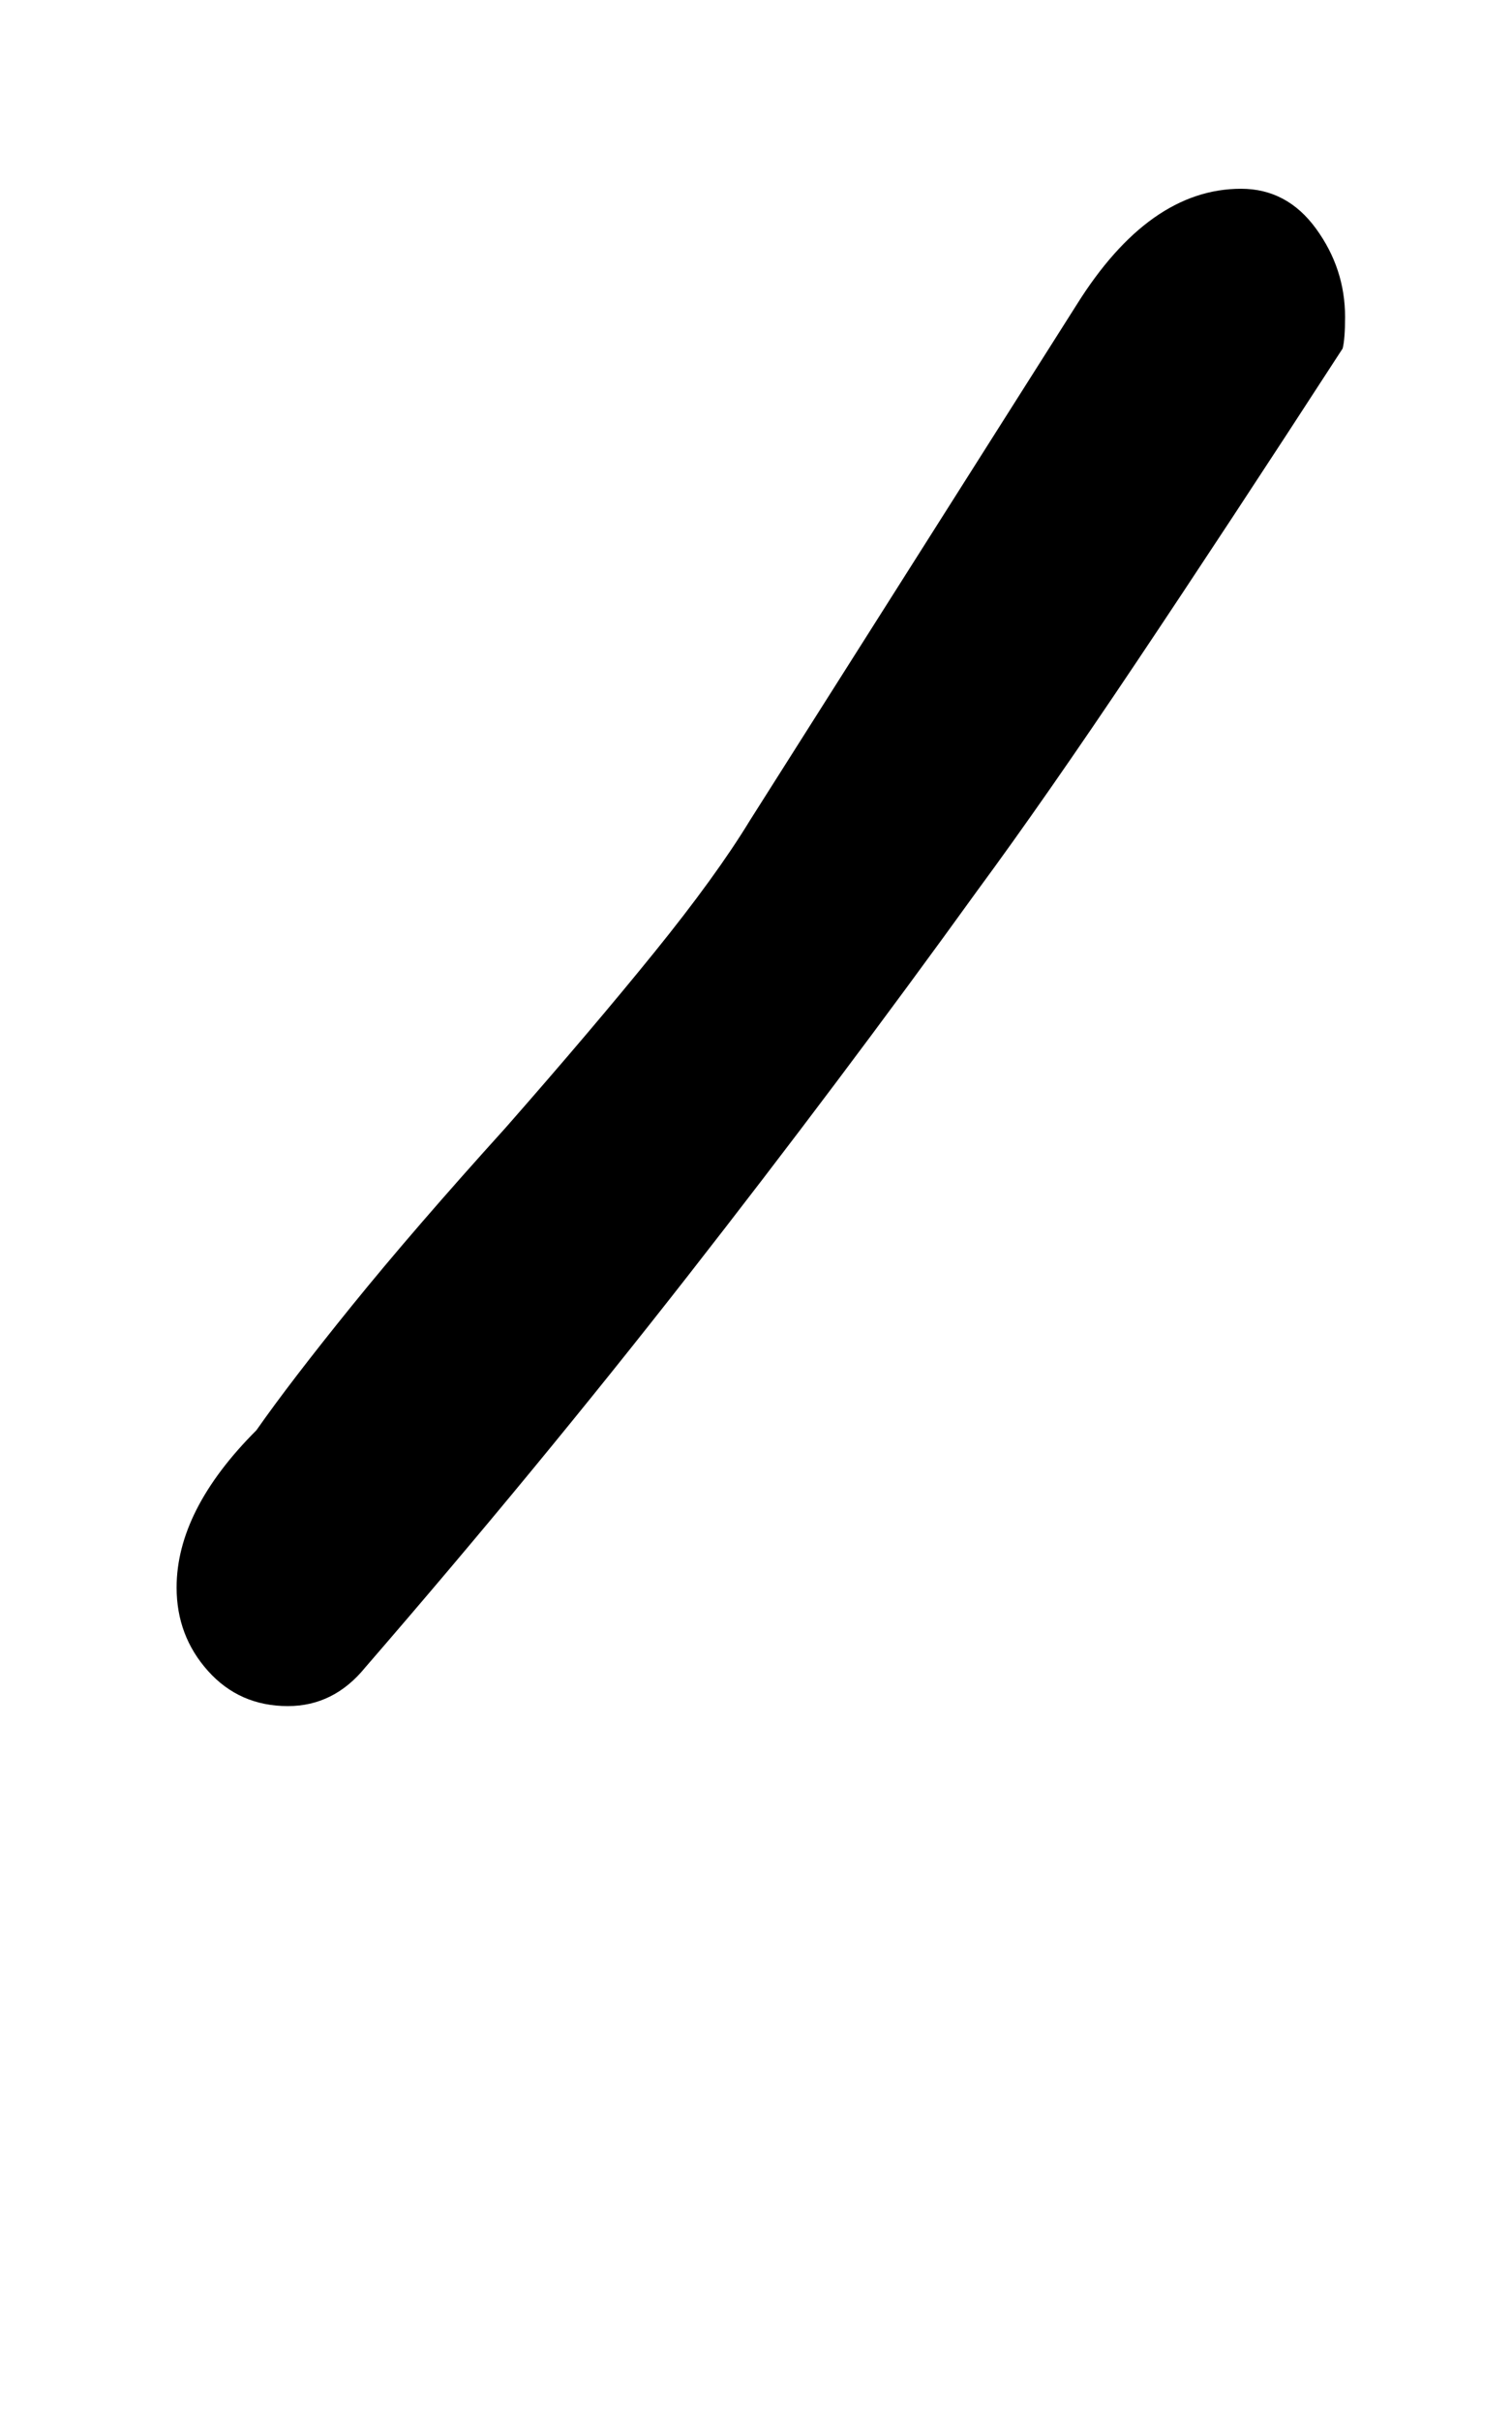 <!-- Generated by IcoMoon.io -->
<svg version="1.1" xmlns="http://www.w3.org/2000/svg" width="20" height="32" viewBox="0 0 20 32">
<title>grave</title>
<path d="M14.24 4.032q0.96-1.536 2.176-1.536 0.608 0 0.992 0.528t0.384 1.168q0 0.288-0.032 0.416-1.536 2.368-2.736 4.16t-2.096 3.008q-1.824 2.528-3.824 5.088t-4.272 5.184q-0.416 0.512-1.024 0.512-0.64 0-1.056-0.464t-0.416-1.104q0-1.024 1.056-2.080 0.448-0.64 1.264-1.648t2.032-2.352q1.152-1.312 1.968-2.32t1.264-1.744z"></path>
</svg>
